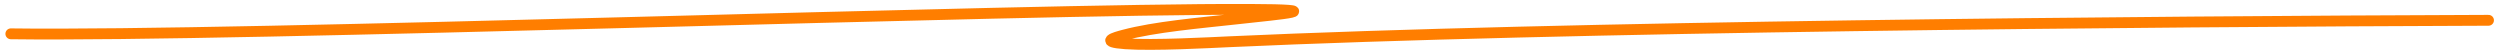 <?xml version="1.0" encoding="UTF-8"?> <svg xmlns="http://www.w3.org/2000/svg" width="346" height="7" viewBox="0 0 346 7" fill="none"> <path d="M1.5 4.681C33.299 5.11 141.271 1.179 172.889 1.299C184.272 1.343 177.609 1.911 171.217 2.612C165.857 3.201 159.888 3.707 155.53 4.856C154.219 5.201 152.089 5.799 155.748 6.057C159.638 6.331 167.49 5.898 170.095 5.779C216.509 3.663 296.275 2.975 344.41 2.809" stroke="#FF7E00" stroke-width="1.5" stroke-linecap="round"></path> </svg> 